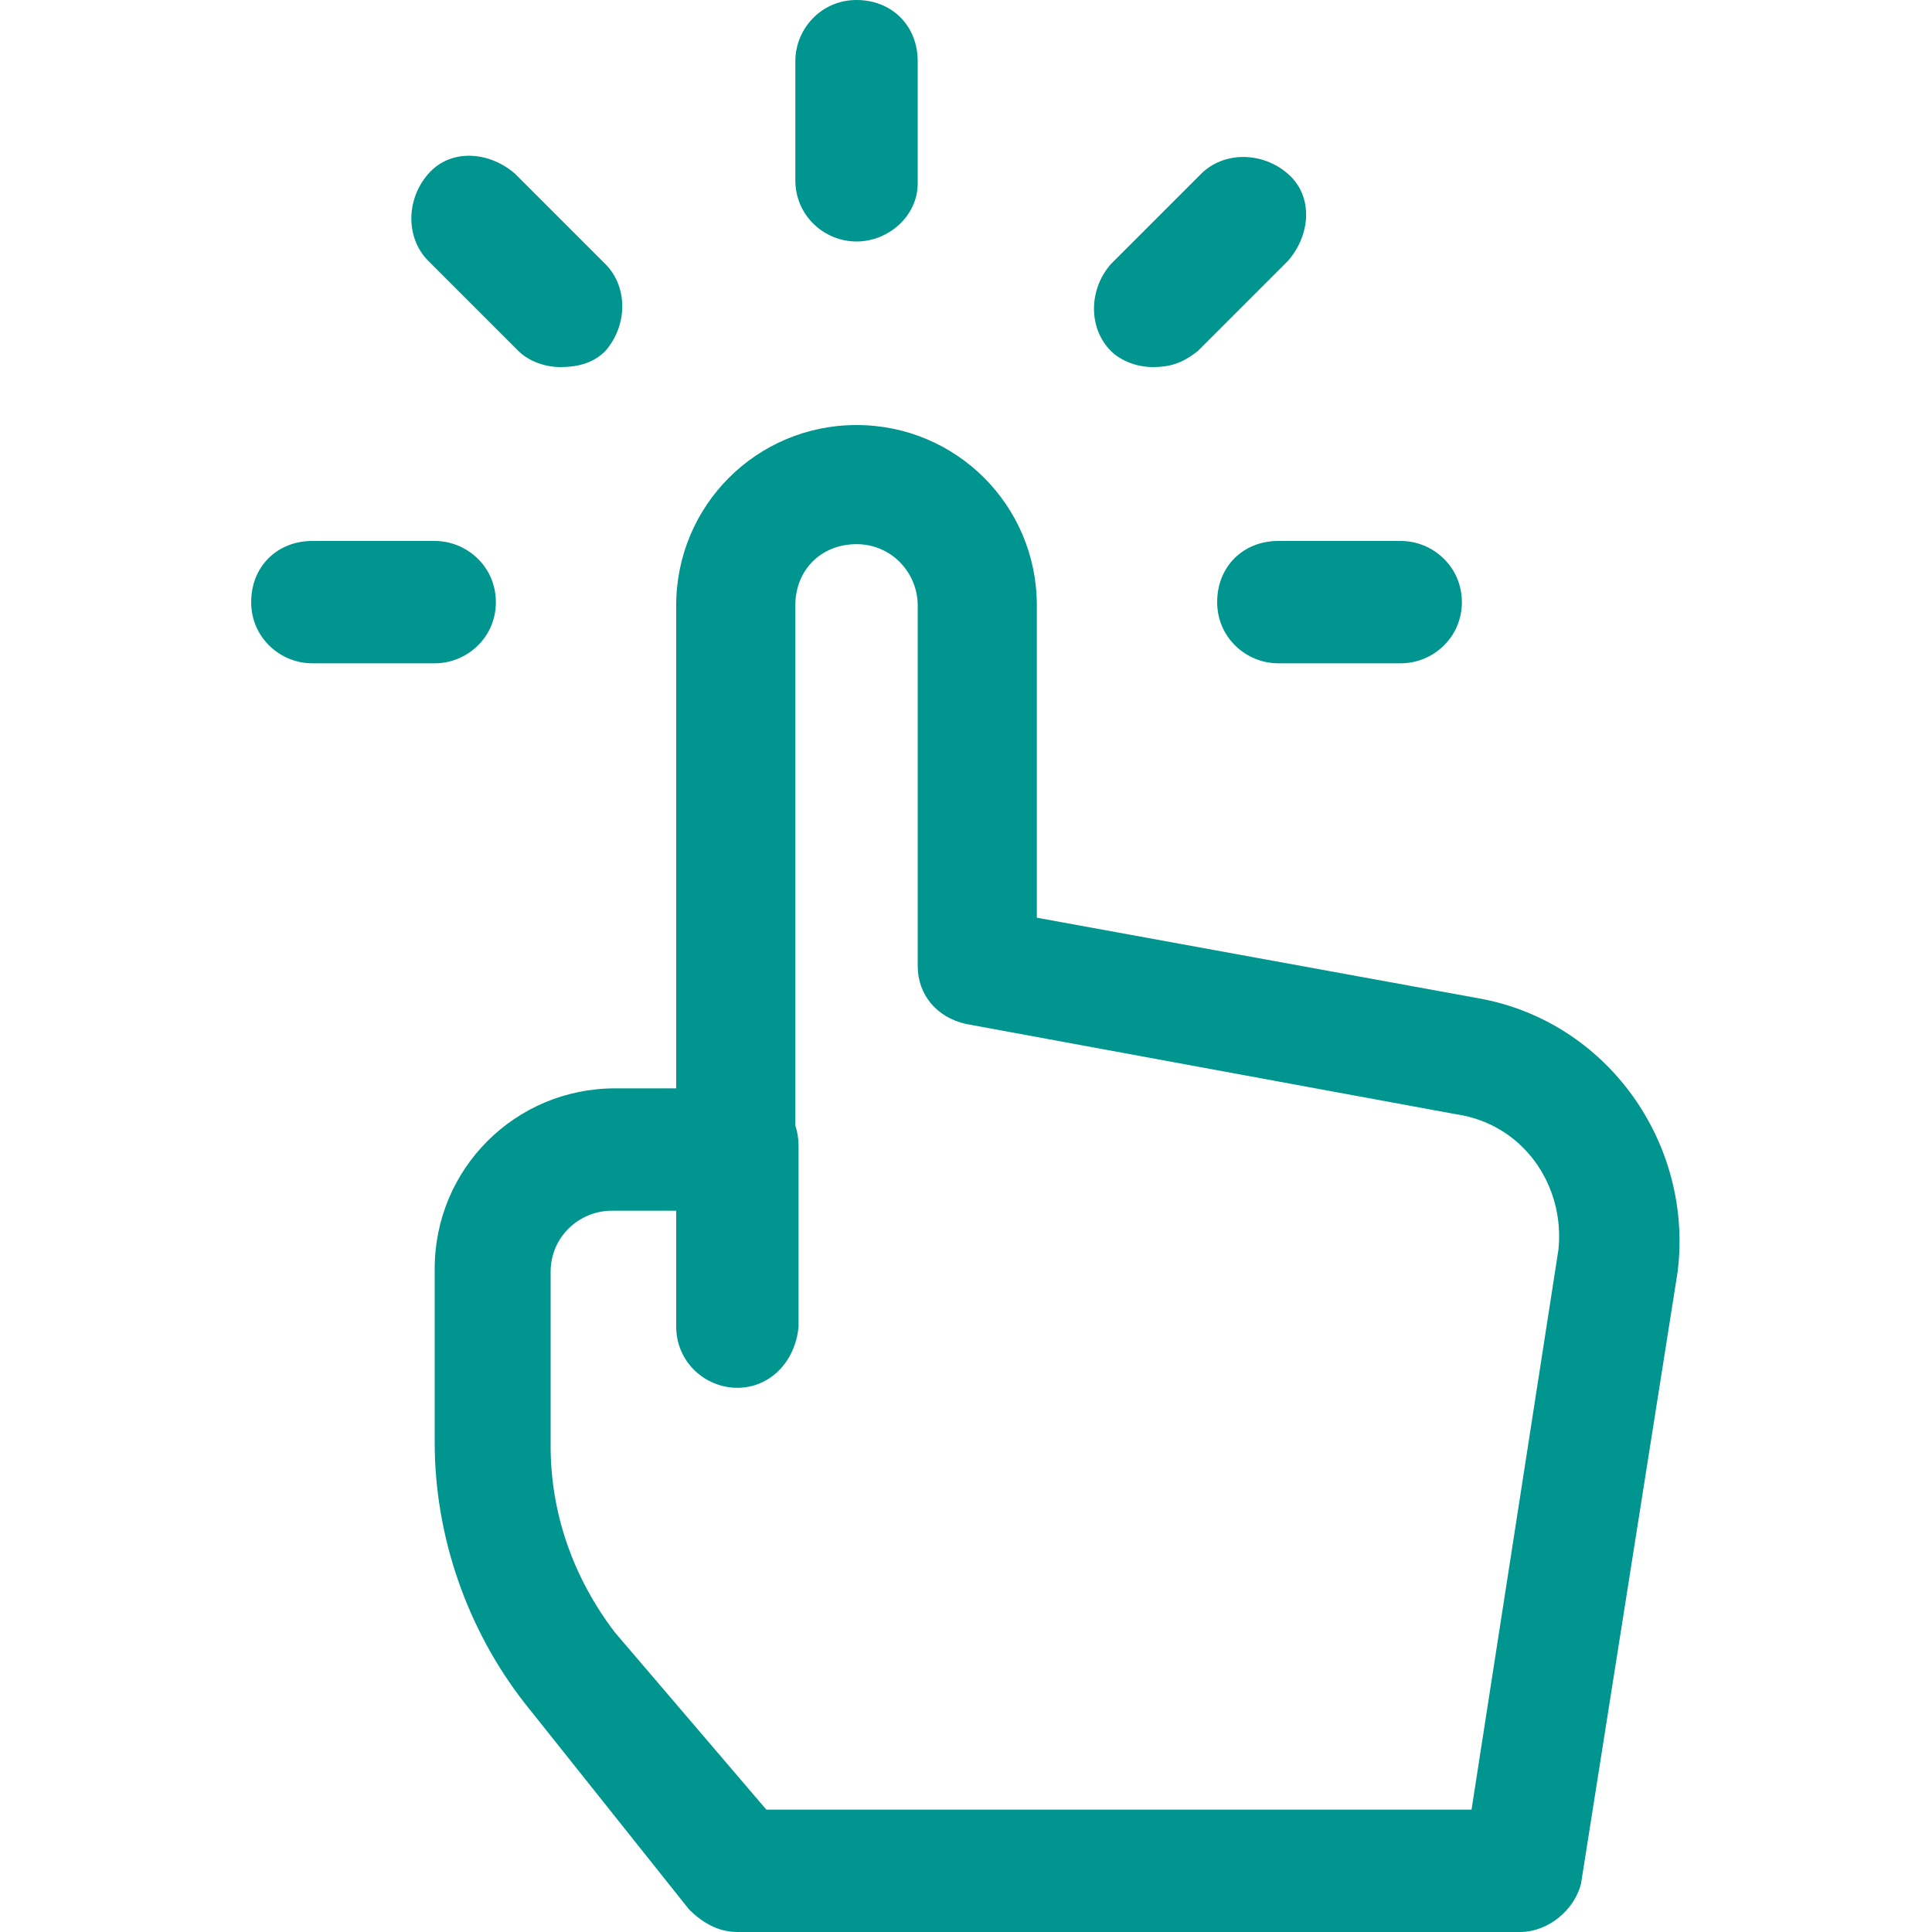 <?xml version="1.0" encoding="utf-8"?>
<!-- Generator: Adobe Illustrator 26.1.0, SVG Export Plug-In . SVG Version: 6.00 Build 0)  -->
<svg version="1.1" id="Layer_1" xmlns="http://www.w3.org/2000/svg" xmlns:xlink="http://www.w3.org/1999/xlink" x="0px" y="0px"
	 viewBox="0 0 60 60" style="enable-background:new 0 0 60 60;" xml:space="preserve">
<style type="text/css">
	.st0{fill:#00968F;}
</style>
<g>
	<g>
		<path class="st0" d="M22.9,43.1c-1,0-1.9-0.8-1.9-1.9v-5.6c0-1,0.8-1.9,1.9-1.9s1.9,0.8,1.9,1.9v5.6
			C24.7,42.3,23.9,43.1,22.9,43.1z"/>
	</g>
	<g>
		<path class="st0" d="M47.2,60H22.9c-0.6,0-1.1-0.3-1.5-0.7l-5.1-6.4c-1.8-2.3-2.8-5.2-2.8-8.1v-5.4c0-3.1,2.5-5.6,5.6-5.6H21v-15
			c0-3.1,2.5-5.6,5.6-5.6s5.6,2.5,5.6,5.6v9.7L45.9,31c0,0,0,0,0,0c4,0.7,6.7,4.5,6.2,8.5l-3,19C48.9,59.3,48.1,60,47.2,60z
			 M23.8,56.2h21.9l2.7-17.4c0.2-2-1.1-3.9-3.2-4.2L30,31.8c-0.9-0.2-1.5-0.9-1.5-1.8V18.8c0-1-0.8-1.9-1.9-1.9s-1.9,0.8-1.9,1.9
			v16.9c0,1-0.8,1.9-1.9,1.9h-3.8c-1,0-1.9,0.8-1.9,1.9v5.4c0,2.1,0.7,4.1,2,5.8L23.8,56.2z"/>
	</g>
	<g>
		<path class="st0" d="M26.6,7.5c-1,0-1.9-0.8-1.9-1.9V1.9c0-1,0.8-1.9,1.9-1.9s1.9,0.8,1.9,1.9v3.8C28.5,6.7,27.6,7.5,26.6,7.5z"/>
	</g>
	<g>
		<path class="st0" d="M35.8,11.4c-0.5,0-1-0.2-1.3-0.5c-0.7-0.7-0.7-1.9,0-2.7l2.8-2.8c0.7-0.7,1.9-0.7,2.7,0s0.7,1.9,0,2.7
			l-2.8,2.8C36.7,11.3,36.3,11.4,35.8,11.4z"/>
	</g>
	<g>
		<path class="st0" d="M43.5,20.6h-3.8c-1,0-1.9-0.8-1.9-1.9s0.8-1.9,1.9-1.9h3.8c1,0,1.9,0.8,1.9,1.9S44.5,20.6,43.5,20.6z"/>
	</g>
	<g>
		<path class="st0" d="M17.4,11.4c-0.5,0-1-0.2-1.3-0.5l-2.8-2.8c-0.7-0.7-0.7-1.9,0-2.7s1.9-0.7,2.7,0l2.8,2.8
			c0.7,0.7,0.7,1.9,0,2.7C18.4,11.3,17.9,11.4,17.4,11.4z"/>
	</g>
	<g>
		<path class="st0" d="M13.5,20.6H9.7c-1,0-1.9-0.8-1.9-1.9s0.8-1.9,1.9-1.9h3.8c1,0,1.9,0.8,1.9,1.9S14.5,20.6,13.5,20.6z"/>
	</g>
</g>
</svg>
